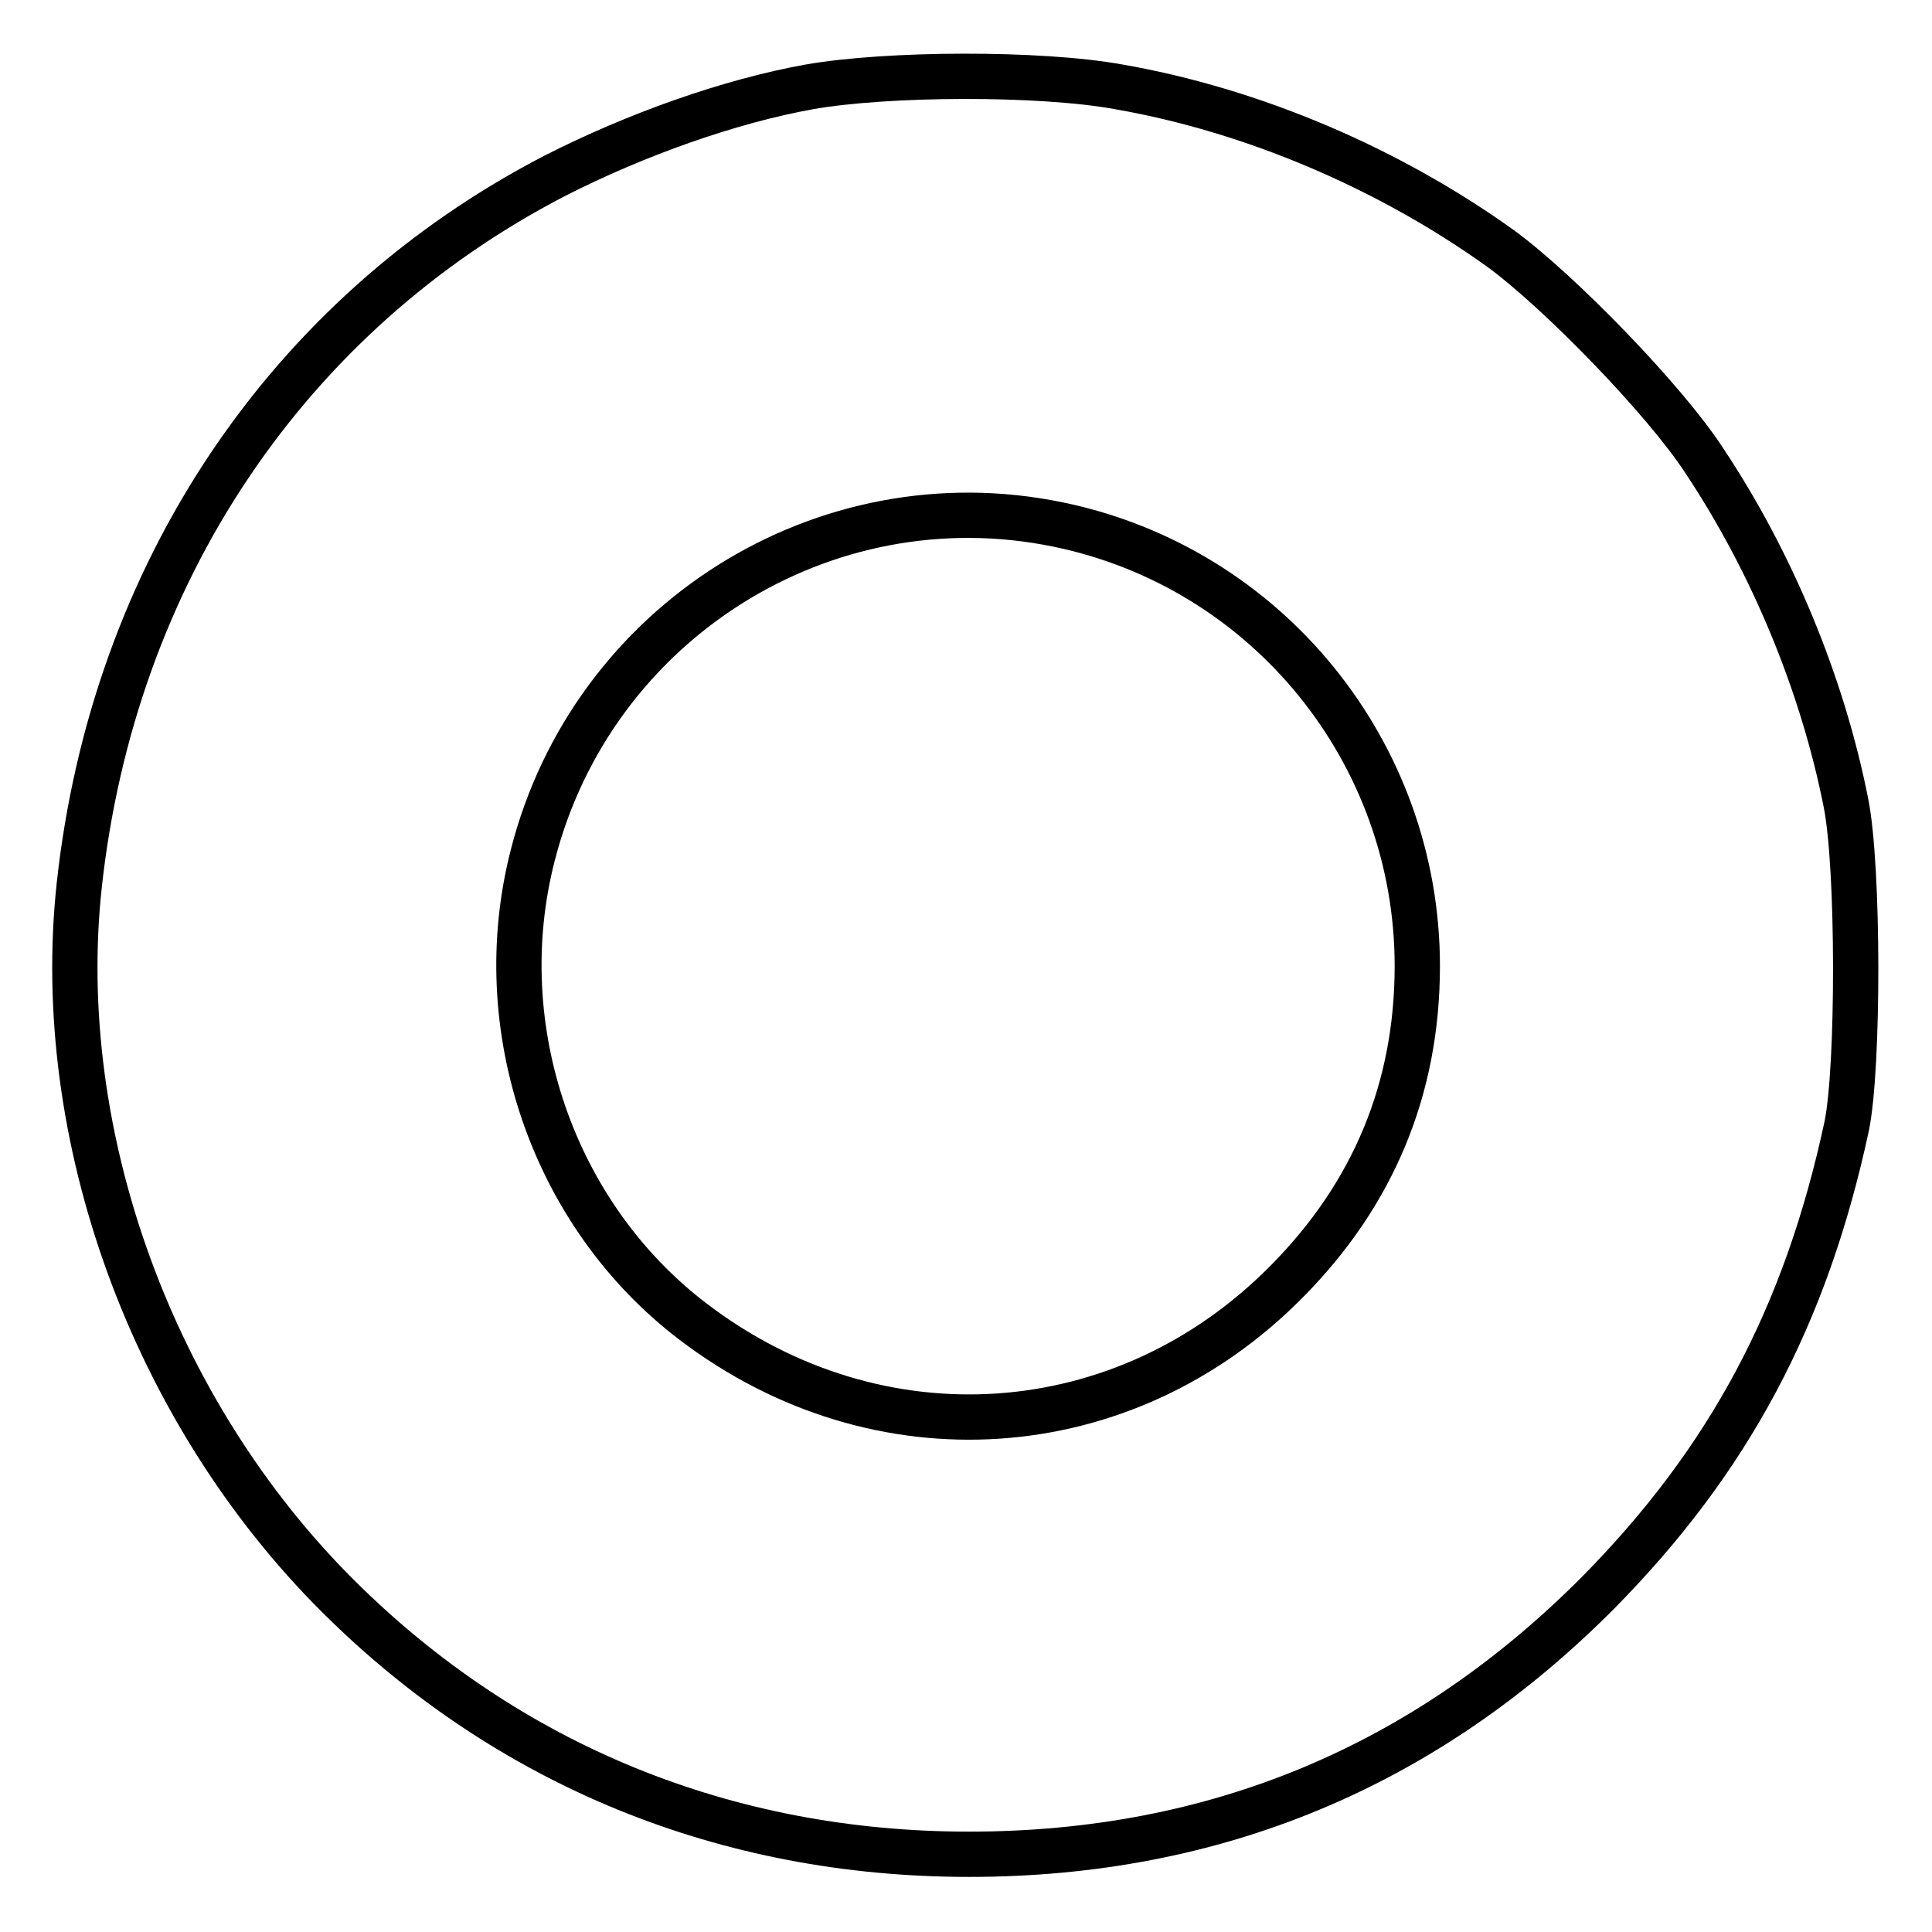 <?xml version="1.0" encoding="utf-8"?>
<!-- Svg Vector Icons : http://www.onlinewebfonts.com/icon -->
<!DOCTYPE svg PUBLIC "-//W3C//DTD SVG 1.1//EN" "http://www.w3.org/Graphics/SVG/1.1/DTD/svg11.dtd">
<svg version="1.1" xmlns="http://www.w3.org/2000/svg" xmlns:xlink="http://www.w3.org/1999/xlink" x="0px" y="0px" viewBox="0 0 256 256" enable-background="new 0 0 256 256" xml:space="preserve">
<g> <g> <path stroke-width="6" fill-opacity="0" stroke="#000000"  d="M107.3,11.5c-10.6,1.9-23,6.3-33.8,11.8c-35.5,18.4-58.5,52.8-63,94c-3.6,33.2,9.7,69.7,34.3,94.2  c22.5,22.4,51.4,34.2,83.6,34.2c32.6,0,60.4-11.6,83.3-34.6c17.4-17.6,27.6-36.7,33-61.9c1.6-7.8,1.6-34.3-0.1-42.8  c-3.1-15.7-9.8-31.9-18.8-45.4c-5.2-8-19.3-22.5-27-28.1C184,22.3,166,14.6,148.2,11.5C137.7,9.6,117.6,9.7,107.3,11.5z  M140.2,69.5c27.7,5.7,47.6,30.2,47.6,58.5c0,16.2-5.8,30.2-17.3,41.8c-21.5,21.8-54.2,24-78.7,5.3  c-18.5-14.1-27.1-38.9-21.2-61.8C78.5,82.4,109.2,63.1,140.2,69.5z"/> </g></g>
</svg>